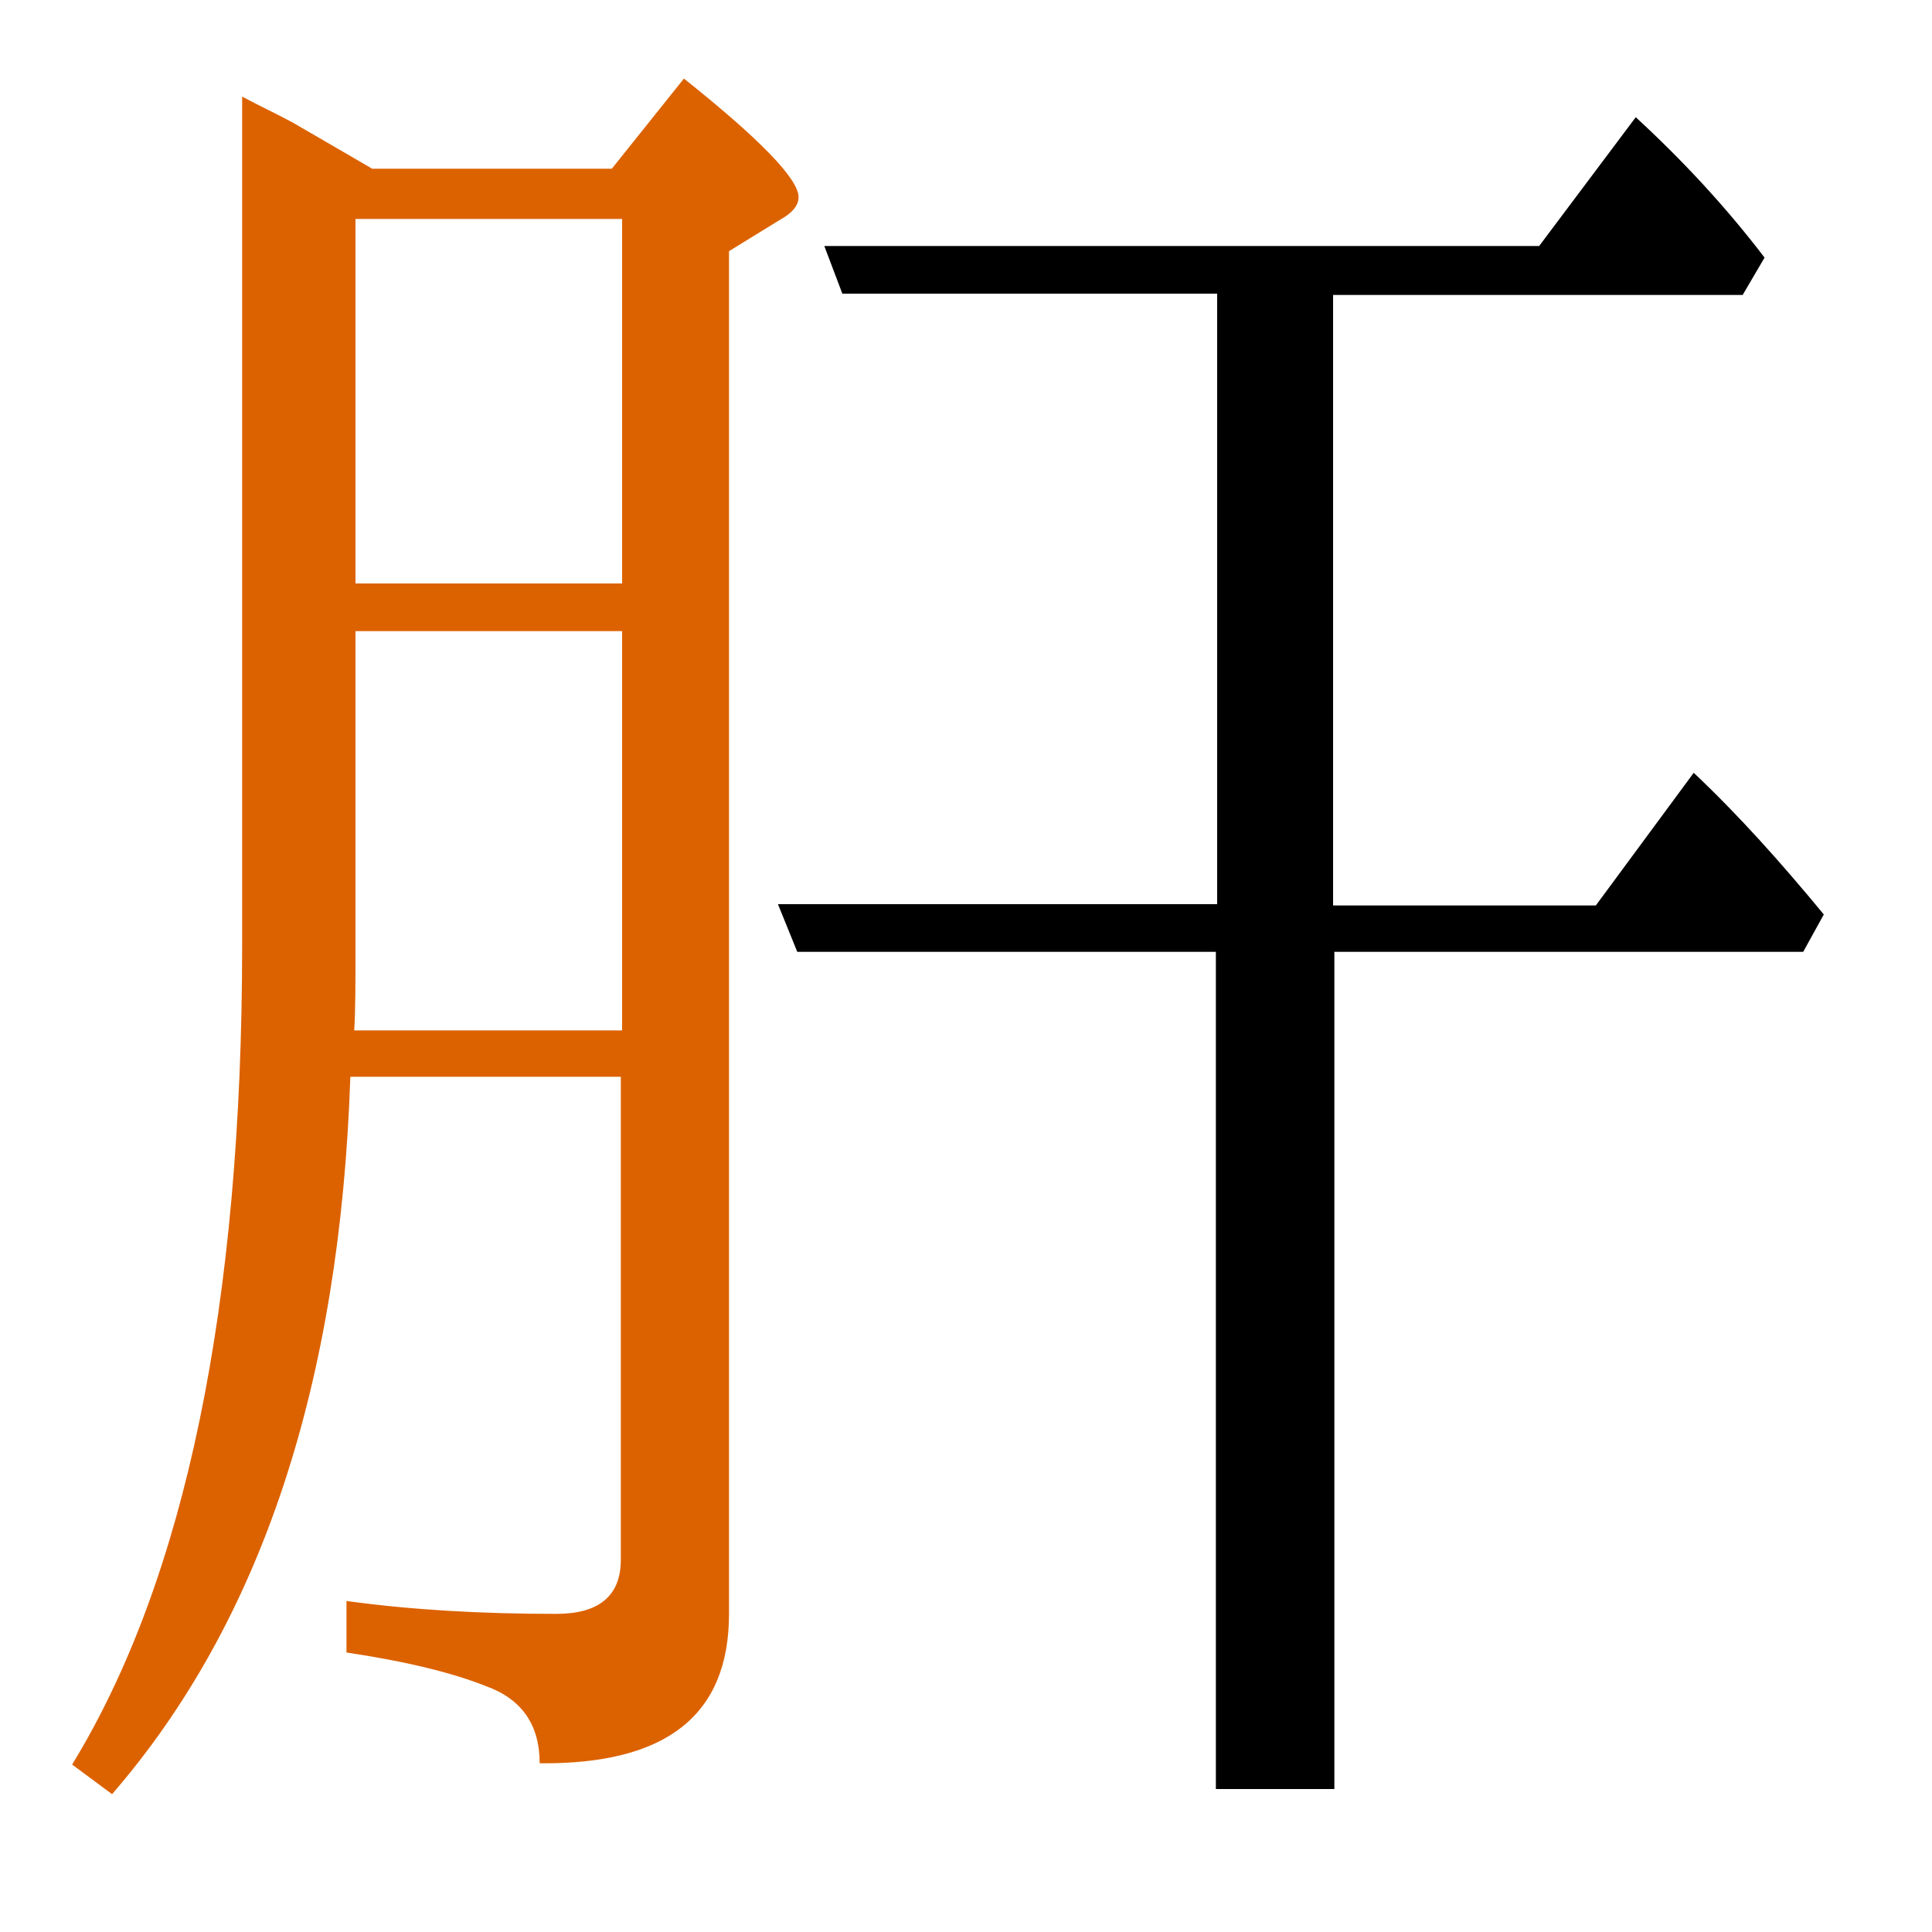 <?xml version="1.0" encoding="utf-8"?>
<!-- Generator: Adobe Illustrator 19.0.0, SVG Export Plug-In . SVG Version: 6.00 Build 0)  -->
<svg version="1.1" id="圖層_1" xmlns="http://www.w3.org/2000/svg" xmlns:xlink="http://www.w3.org/1999/xlink" x="0px" y="0px"
	 viewBox="45 -33.8 150 150" style="enable-background:new 45 -33.8 150 150;" xml:space="preserve">
<style type="text/css">
	.st0{enable-background:new    ;}
	.st1{fill:#DC6200;}
</style>
<g class="st0">
	<path class="st1" d="M107-18.5c0-1.4-3-4.5-8.9-9.2l-5.6,7H73.9c-1.7-1-3.8-2.2-6.2-3.6c-1.3-0.7-2.6-1.3-3.9-2v65.8
		c0,28-4.4,49.3-13.2,63.7l3.1,2.3c11.6-13.4,17.7-31.9,18.5-55.7h21v37.5c0,2.8-1.7,4.2-5,4.2c-5.8,0-11.2-0.3-16.3-1v4
		c4.7,0.7,8.3,1.6,10.8,2.6c2.8,1,4.2,3,4.2,6c9.8,0.1,14.7-3.7,14.7-11.6V-14.3l3.9-2.4C106.6-17.3,107-17.9,107-18.5z M93.3,46.2
		H72.5c0.1-1.5,0.1-3.7,0.1-6.4V15.2h20.7V46.2z M93.3,11.5H72.6v-28.3h20.7V11.5z"/>
	<path d="M176.5,26.2l-7.6,10.3h-20.4v-47.4h31.8l1.7-2.9c-2.9-3.8-6.2-7.4-10-10.9l-7.5,10h-55.5l1.4,3.7h29.1v47.4h-34.1l1.5,3.7
		h32.5v65h9.2v-65H185l1.6-2.9C183.3,33.2,180,29.5,176.5,26.2z"/>
</g>
</svg>
